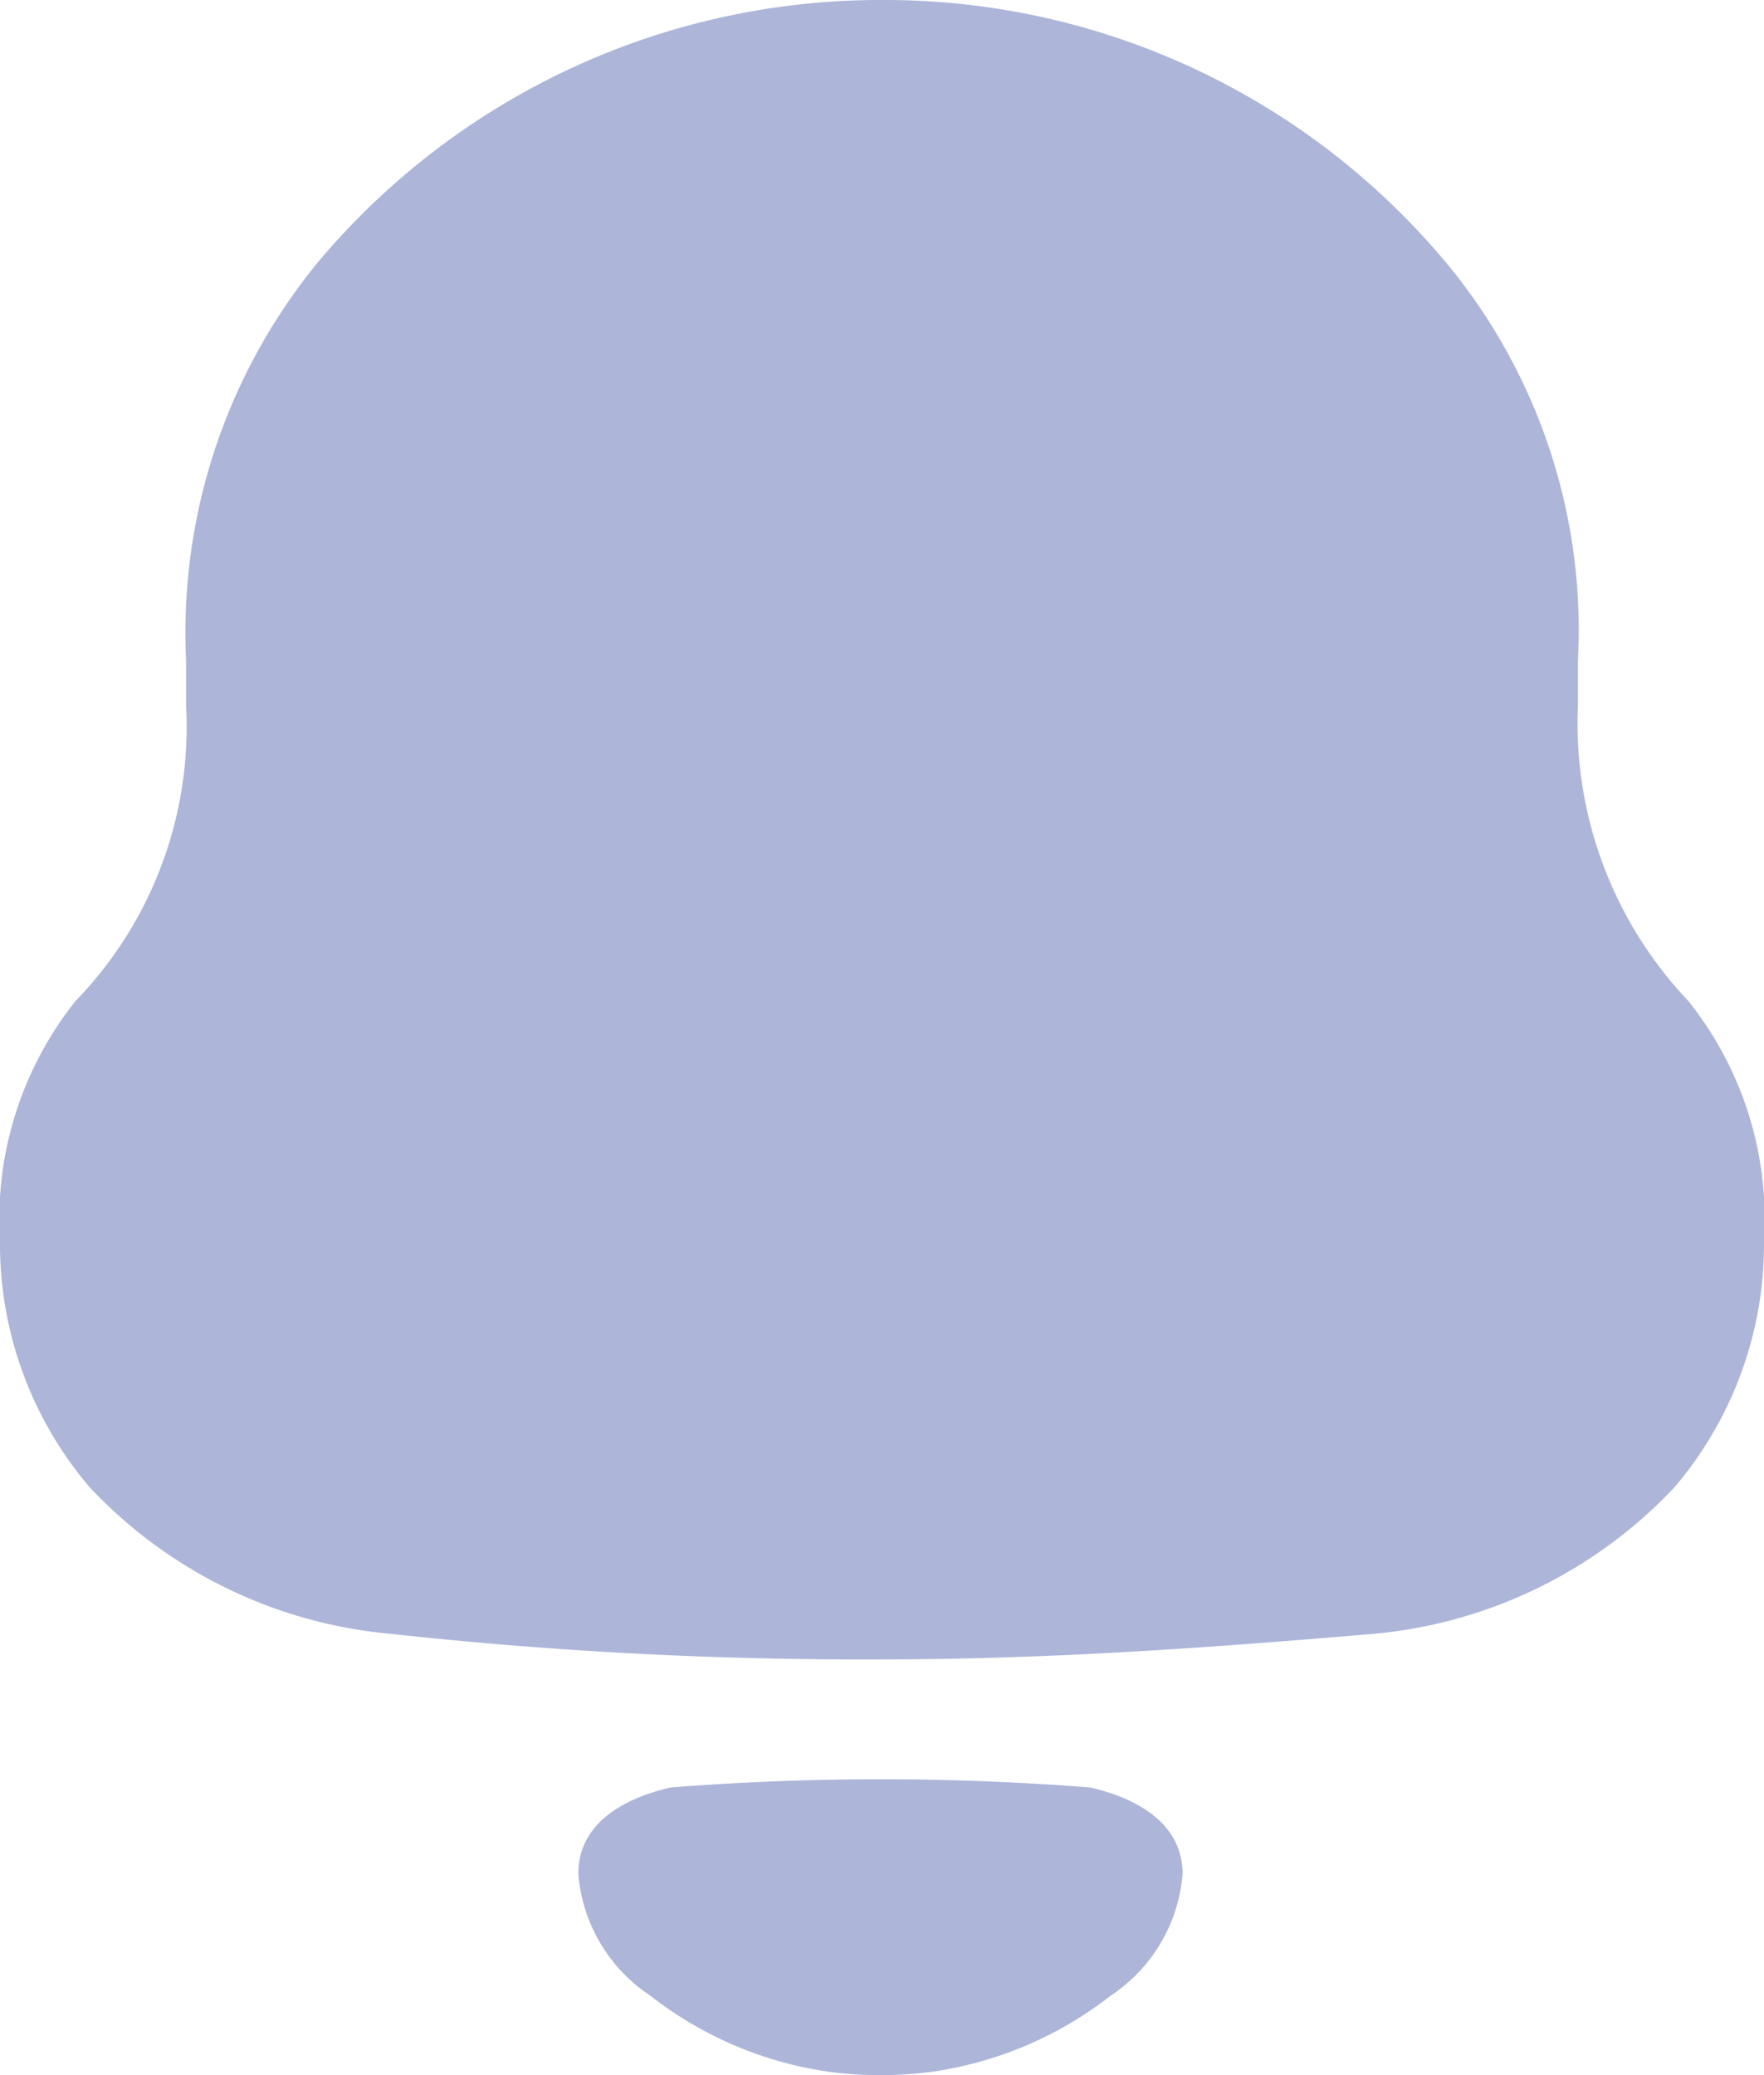 <svg xmlns="http://www.w3.org/2000/svg" width="15.3" height="18" viewBox="0 0 15.3 18">
  <path id="Notification" d="M17.186,8.117a3.5,3.5,0,0,0,.956,2.564A3.025,3.025,0,0,1,18.8,12.76a3.253,3.253,0,0,1-.776,2.14,4.083,4.083,0,0,1-2.61,1.272c-1.414.121-2.829.222-4.263.222a37.474,37.474,0,0,1-4.263-.222A4.079,4.079,0,0,1,4.277,14.9,3.254,3.254,0,0,1,3.5,12.76a3.03,3.03,0,0,1,.657-2.079,3.418,3.418,0,0,0,.957-2.564V7.733A5.065,5.065,0,0,1,6.269,4.261,6.366,6.366,0,0,1,11.11,2h.08a6.337,6.337,0,0,1,4.921,2.362,4.99,4.99,0,0,1,1.075,3.371ZM8.516,18.255c0-.453.416-.661.8-.75a23.267,23.267,0,0,1,3.641,0c.385.089.8.3.8.75a1.4,1.4,0,0,1-.625,1.057,3.271,3.271,0,0,1-1.542.658,3.415,3.415,0,0,1-.907,0,3.256,3.256,0,0,1-1.542-.659A1.4,1.4,0,0,1,8.516,18.255Z" transform="translate(-3.5 -2)" fill="#adb5d9" fill-rule="evenodd"/>
</svg>
